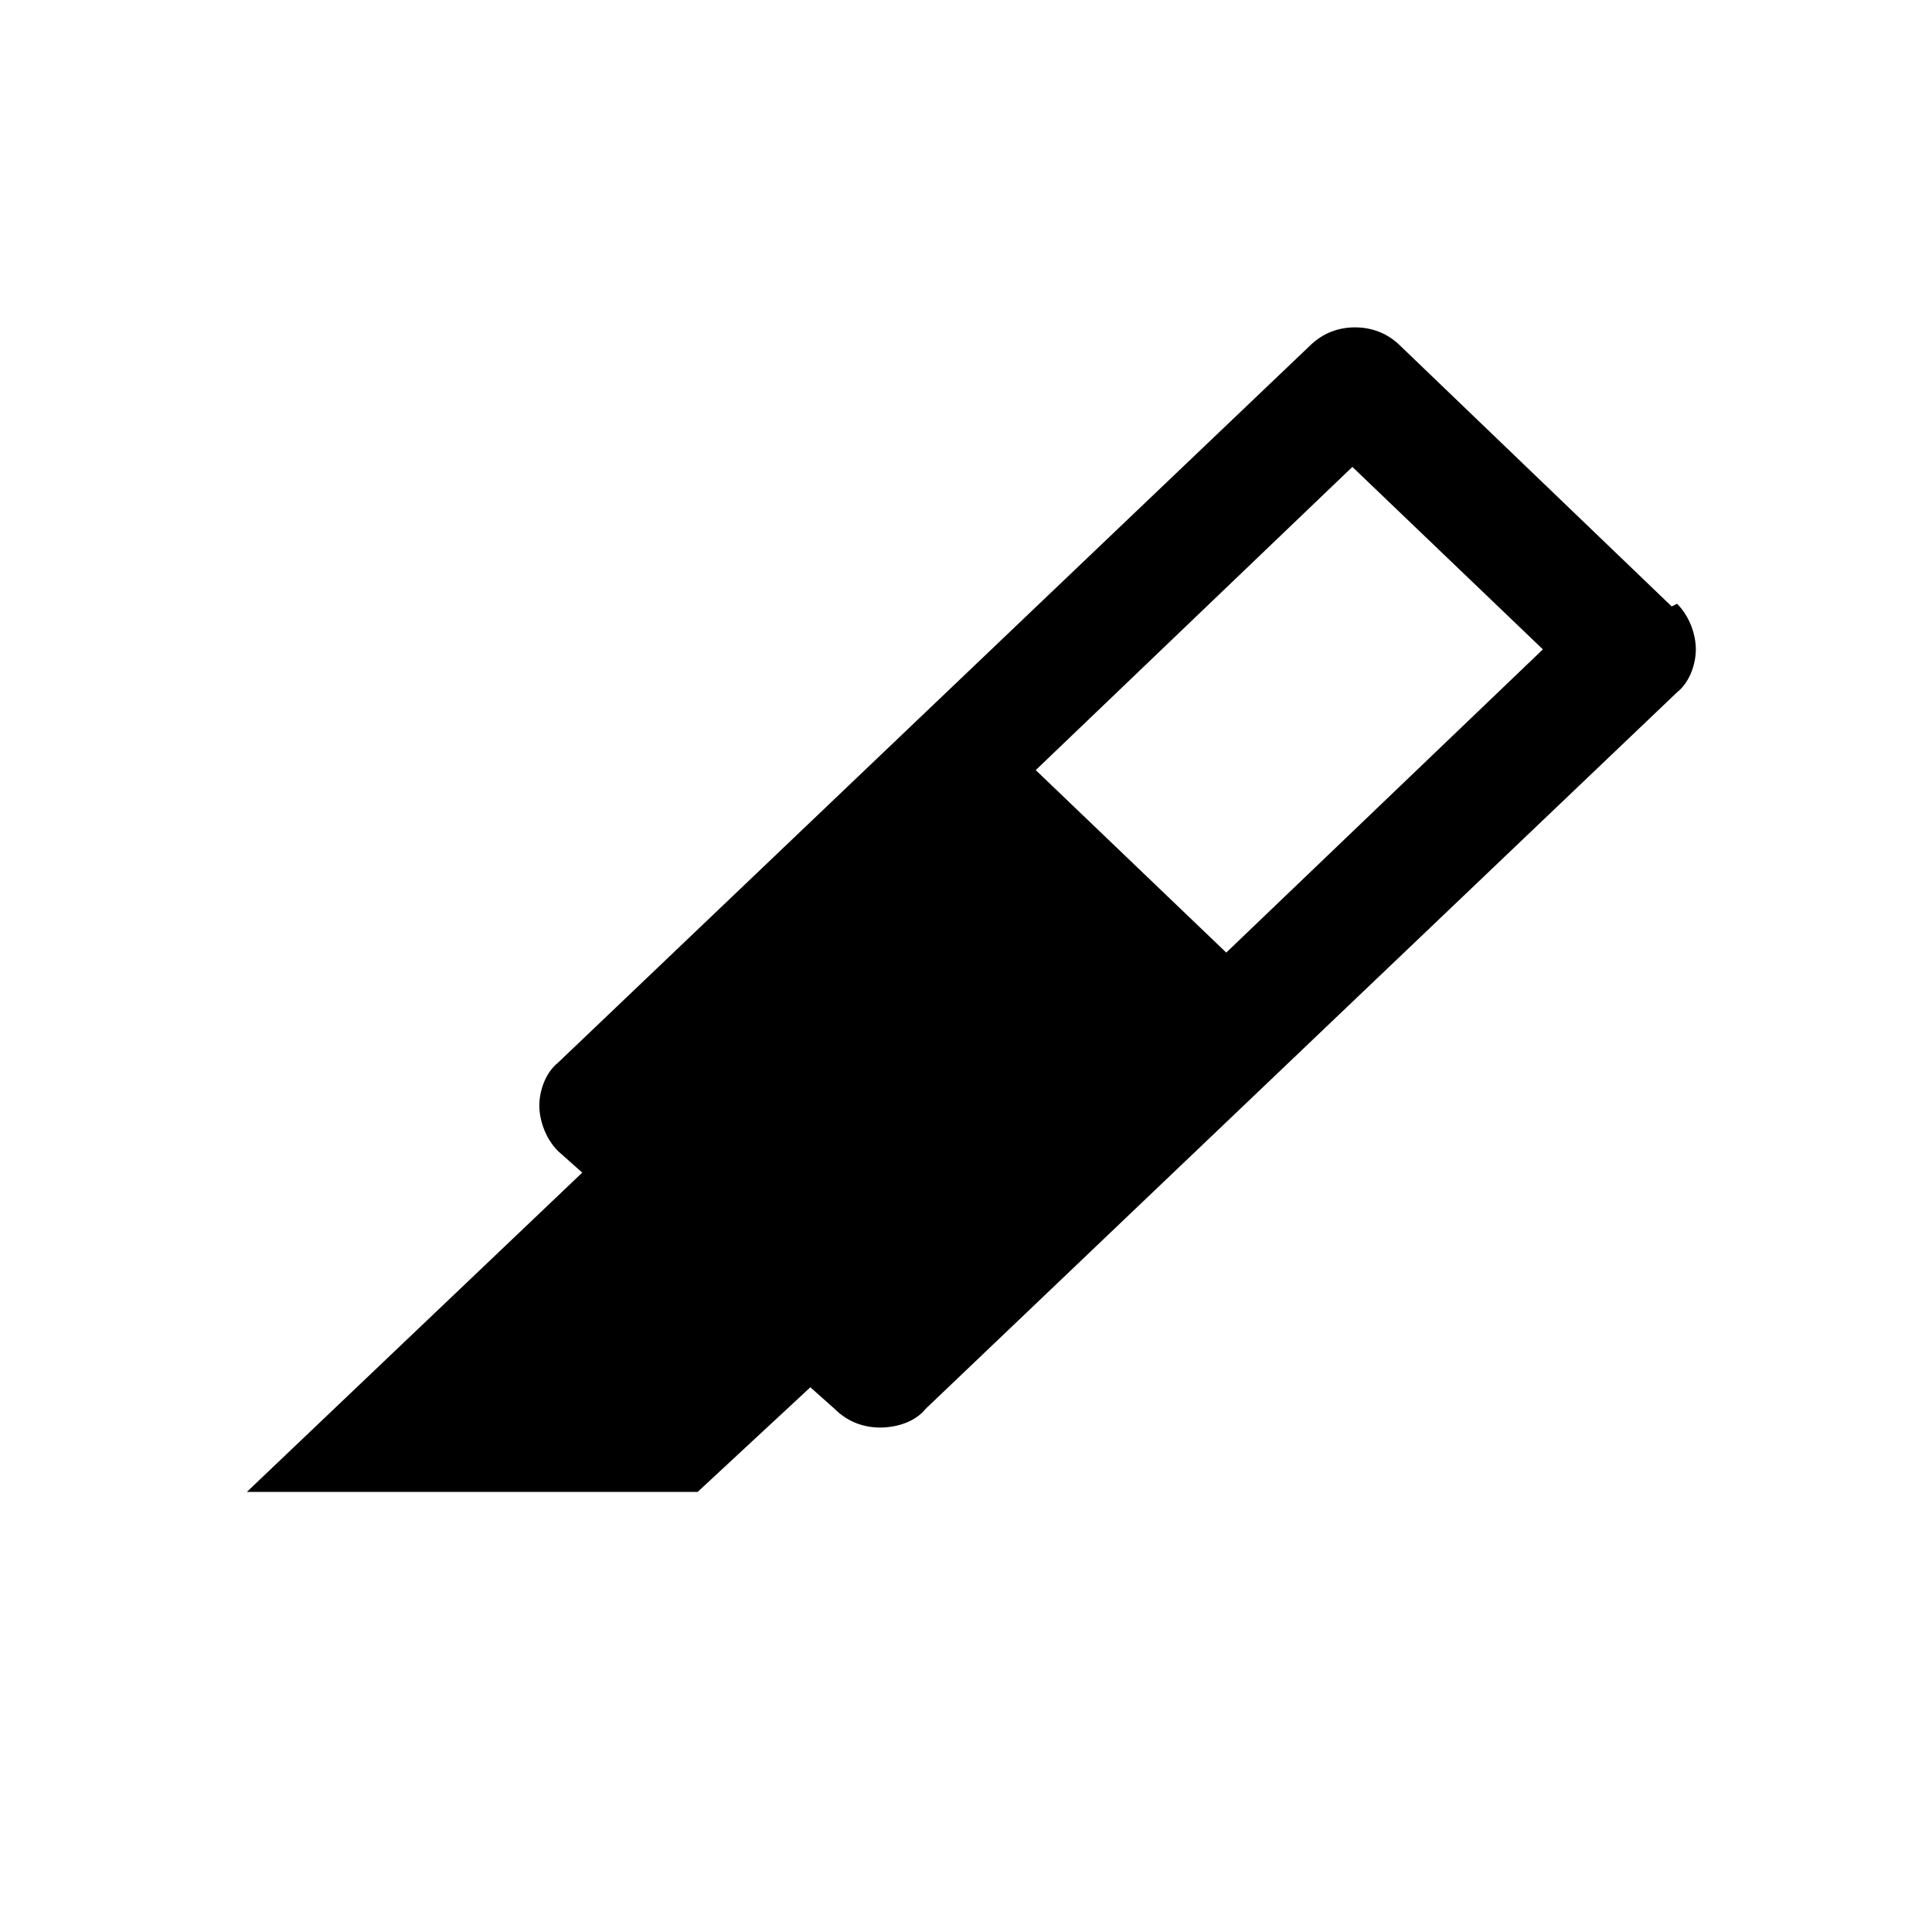 <svg width="72" height="72" viewBox="0 0 72 72" fill="none" xmlns="http://www.w3.org/2000/svg">
<g clip-path="url(#clip0_198_937)">
<path d="M62.299 22.6L52.199 12.9C51.699 12.4 51.099 12.2 50.499 12.2C49.899 12.2 49.299 12.4 48.799 12.9L20.799 39.6C20.299 40 20.099 40.7 20.099 41.2C20.099 41.7 20.299 42.4 20.799 42.9L21.699 43.7L9.199 55.6H25.999L30.199 51.7L31.099 52.5C31.599 53 32.199 53.2 32.799 53.2C33.399 53.2 34.099 53 34.499 52.5L62.499 25.8C62.999 25.4 63.199 24.7 63.199 24.2C63.199 23.7 62.999 23 62.499 22.5L62.299 22.6ZM45.699 35.5L38.599 28.7L50.399 17.4L57.499 24.2L45.699 35.5Z" fill="black"/>
</g>
<defs>
<clipPath id="clip0_198_937">
<rect width="72" height="72" fill="white"/>
</clipPath>
</defs>
</svg>
